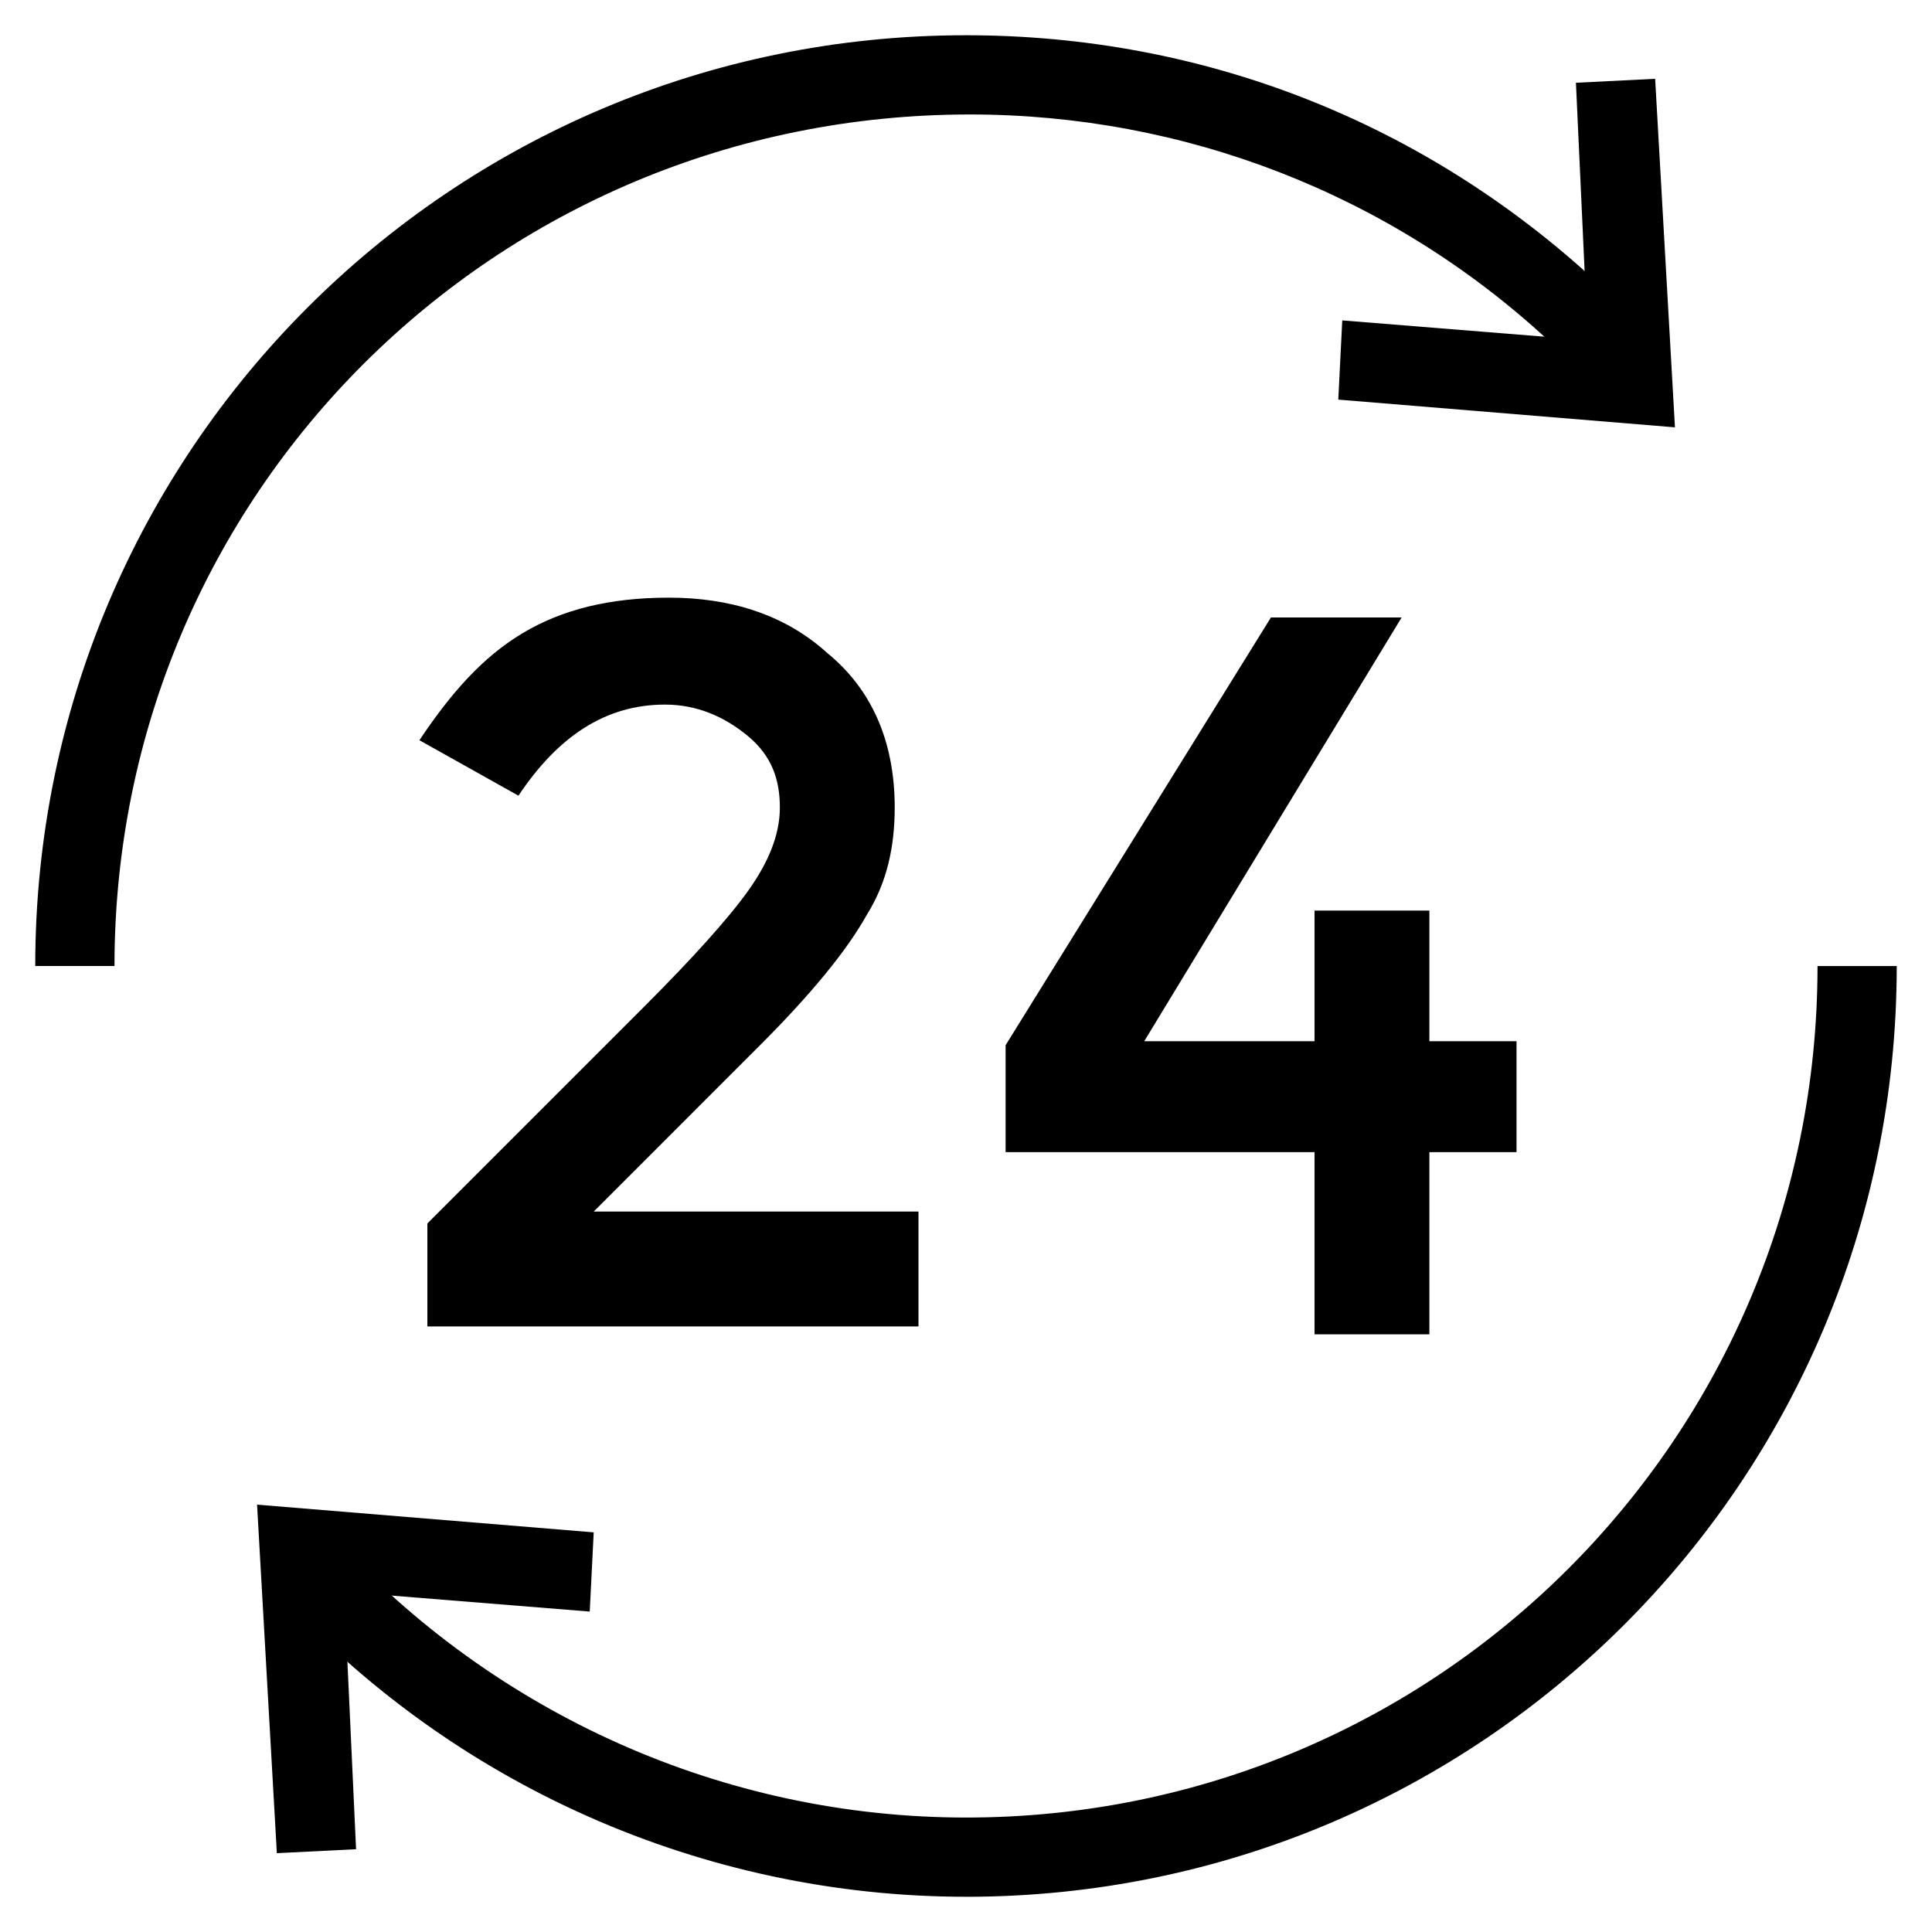 <?xml version="1.0" encoding="UTF-8"?>
<!-- Uploaded to: ICON Repo, www.svgrepo.com, Generator: ICON Repo Mixer Tools -->
<svg fill="#000000" width="800px" height="800px" version="1.1" viewBox="144 144 512 512" xmlns="http://www.w3.org/2000/svg">
 <g>
  <path d="m345.42 420.99c13.645-13.645 23.09-25.191 28.34-34.637 5.246-8.398 7.348-17.844 7.348-28.34 0-17.844-6.297-31.488-17.844-40.934-11.547-10.496-26.238-14.695-41.984-14.695-15.742 0-28.34 3.148-38.836 9.445s-18.895 15.742-27.289 28.34l26.238 14.695c10.496-15.742 23.09-24.141 38.836-24.141 8.398 0 15.742 3.148 22.043 8.398 6.297 5.246 8.398 11.547 8.398 18.895 0 7.348-3.148 14.695-8.398 22.043-5.246 7.348-14.695 17.844-27.289 30.438l-57.727 57.727v27.289h130.15v-30.438h-86.066z"/>
  <path d="m522.8 419.94v-34.637h-30.438v34.637h-45.133l68.223-112.31h-34.637l-70.32 113.36v28.336h81.867v48.285h30.438v-48.285h23.094v-29.387z"/>
  <path d="m587.88 257.25-89.219-7.348 1.051-20.992 65.074 5.246-3.148-68.223 20.992-1.051z"/>
  <path d="m217.37 635.11-5.246-92.363 89.215 7.344-1.051 20.992-65.074-5.246 3.148 68.223z"/>
  <path d="m174.33 400h-20.992c0-136.45 110.21-246.66 246.66-246.66 62.977 0 121.75 23.09 167.94 66.125l12.594 12.598-14.695 14.695-11.547-12.594c-41.984-38.836-96.562-59.828-153.24-59.828-125.95-0.004-226.71 100.76-226.71 225.66z"/>
  <path d="m400 646.66c-69.273 0-136.45-29.391-183.68-81.867l15.742-13.648c43.035 47.23 103.91 74.523 167.94 74.523 124.9 0 225.66-100.76 225.66-225.66h20.992c0 136.45-110.21 246.66-246.66 246.66z"/>
 </g>
</svg>